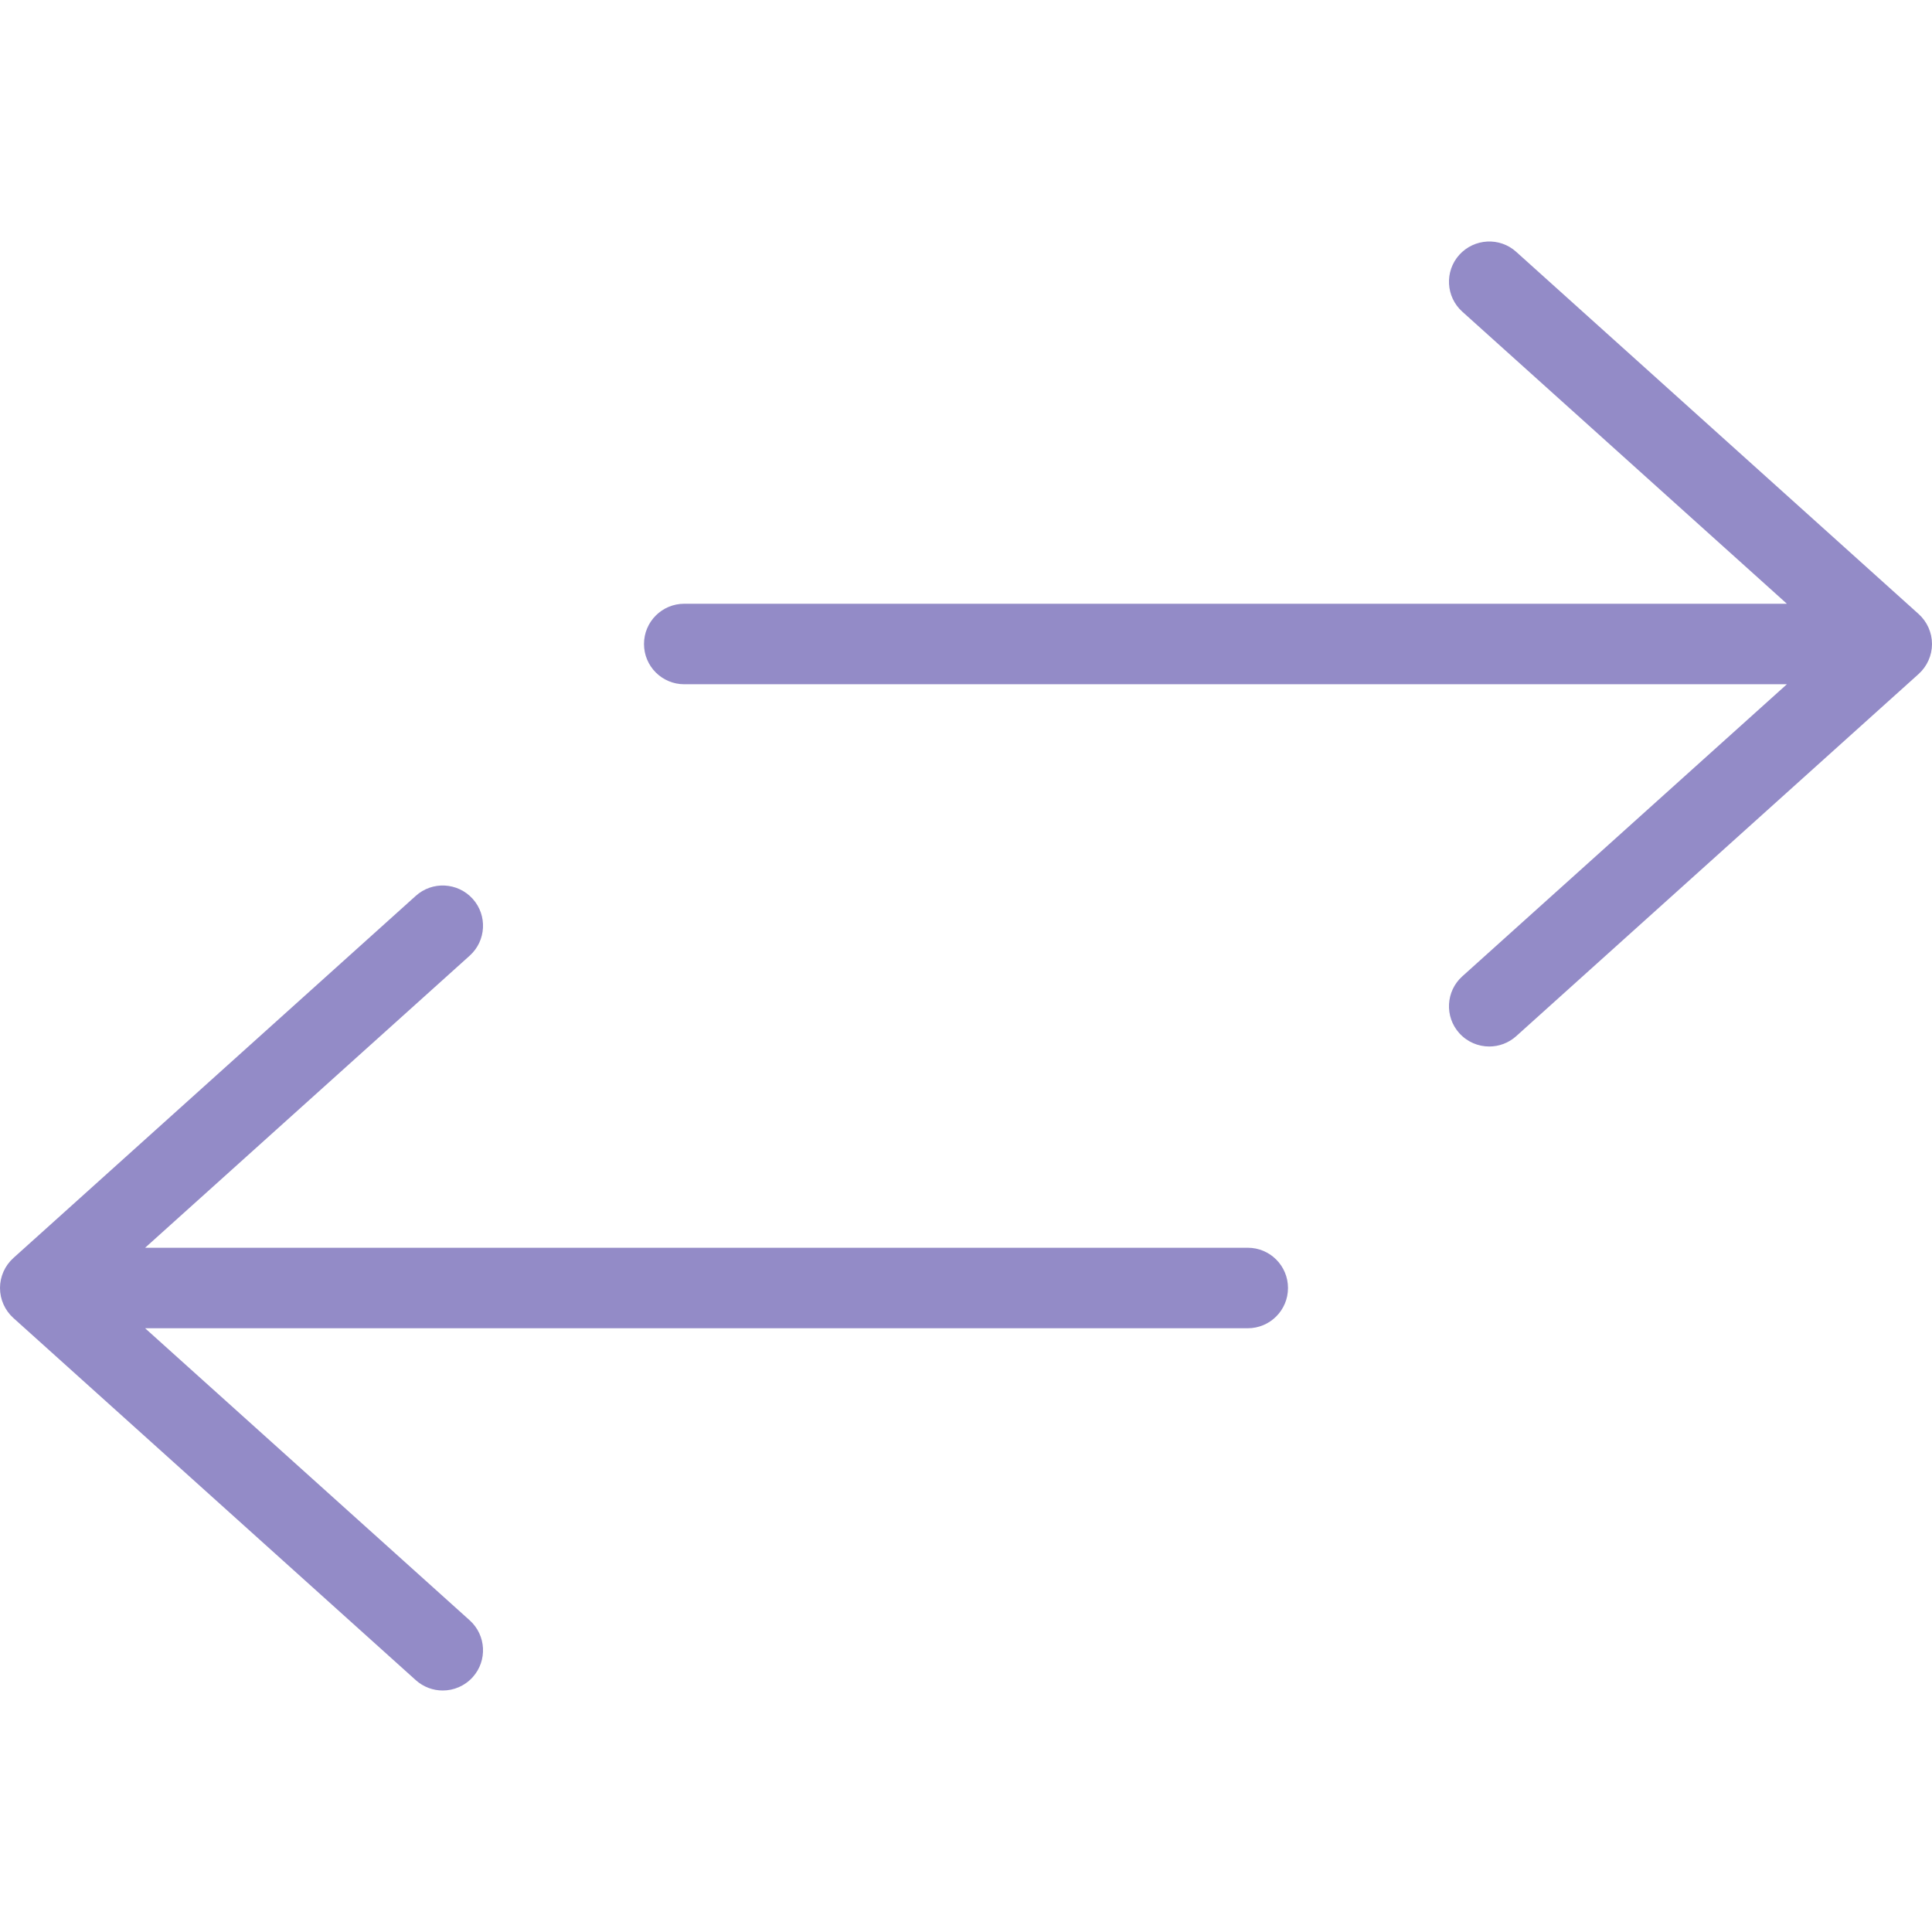 <?xml version="1.0" encoding="UTF-8"?> <svg xmlns="http://www.w3.org/2000/svg" width="512" height="512" viewBox="0 0 512 512" fill="none"> <path d="M508.479 162.74L401.812 66.74C397.458 62.802 390.708 63.146 386.729 67.532C382.791 71.907 383.146 78.657 387.521 82.595L473.542 160H181.333C175.437 160 170.666 164.771 170.666 170.667C170.666 176.563 175.437 181.334 181.333 181.334H473.541L387.52 258.74C383.145 262.678 382.791 269.428 386.728 273.803C388.853 276.147 391.749 277.334 394.666 277.334C397.208 277.334 399.77 276.428 401.812 274.594L508.479 178.594C510.708 176.573 512 173.688 512 170.667C512 167.646 510.708 164.761 508.479 162.74Z" fill="#938BC7"></path> <path d="M330.667 330.667H38.458L124.479 253.261C128.854 249.323 129.208 242.573 125.271 238.198C121.292 233.813 114.563 233.469 110.188 237.406L3.521 333.406C1.292 335.427 0 338.313 0 341.333C0 344.353 1.292 347.239 3.521 349.26L110.188 445.26C112.23 447.093 114.792 448 117.334 448C120.251 448 123.147 446.812 125.272 444.469C129.21 440.094 128.855 433.344 124.48 429.406L38.458 352H330.666C336.562 352 341.333 347.229 341.333 341.333C341.333 335.437 336.563 330.667 330.667 330.667Z" fill="#938BC7"></path> </svg> 